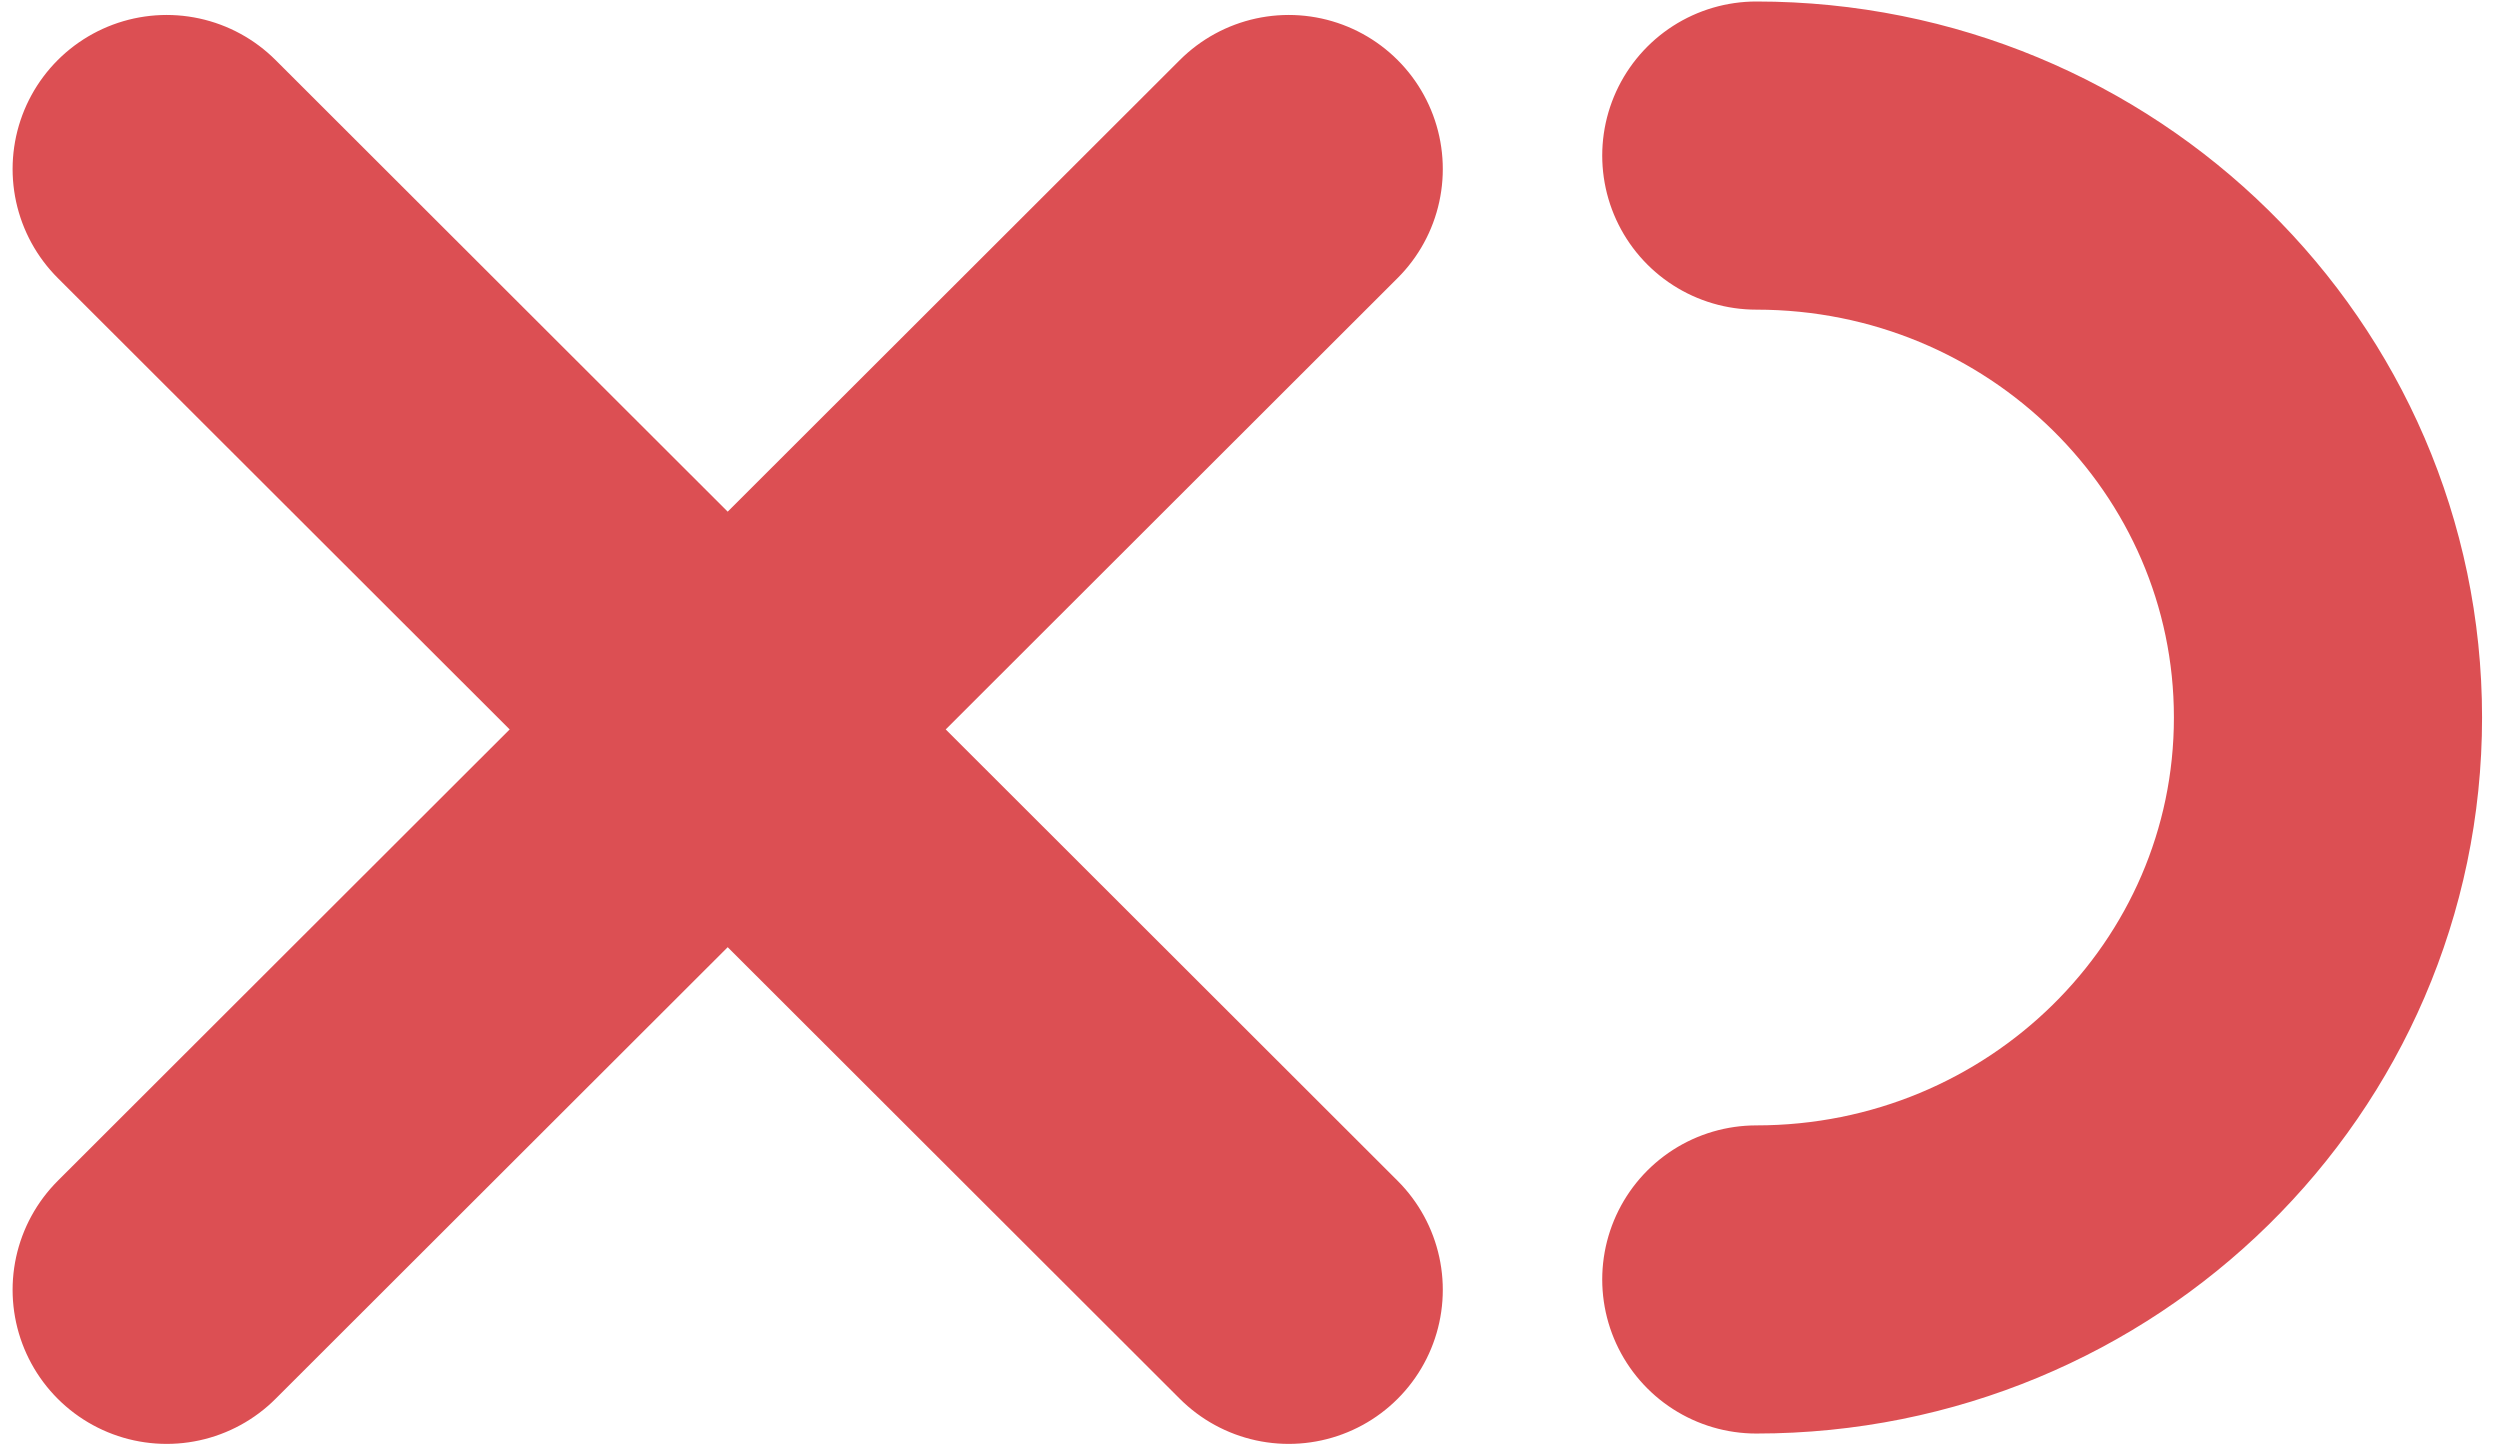 <svg width="135" height="78" viewBox="0 0 135 78" fill="none" xmlns="http://www.w3.org/2000/svg">
<path d="M9 9.128L69.591 69.65M9 69.65L69.591 9.128M94.84 8.401C111.89 8.401 125.711 21.987 125.711 38.747C125.711 55.505 111.89 69.091 94.84 69.091" stroke="#DC4F53" stroke-width="16.64" stroke-linecap="round"/>
</svg>
